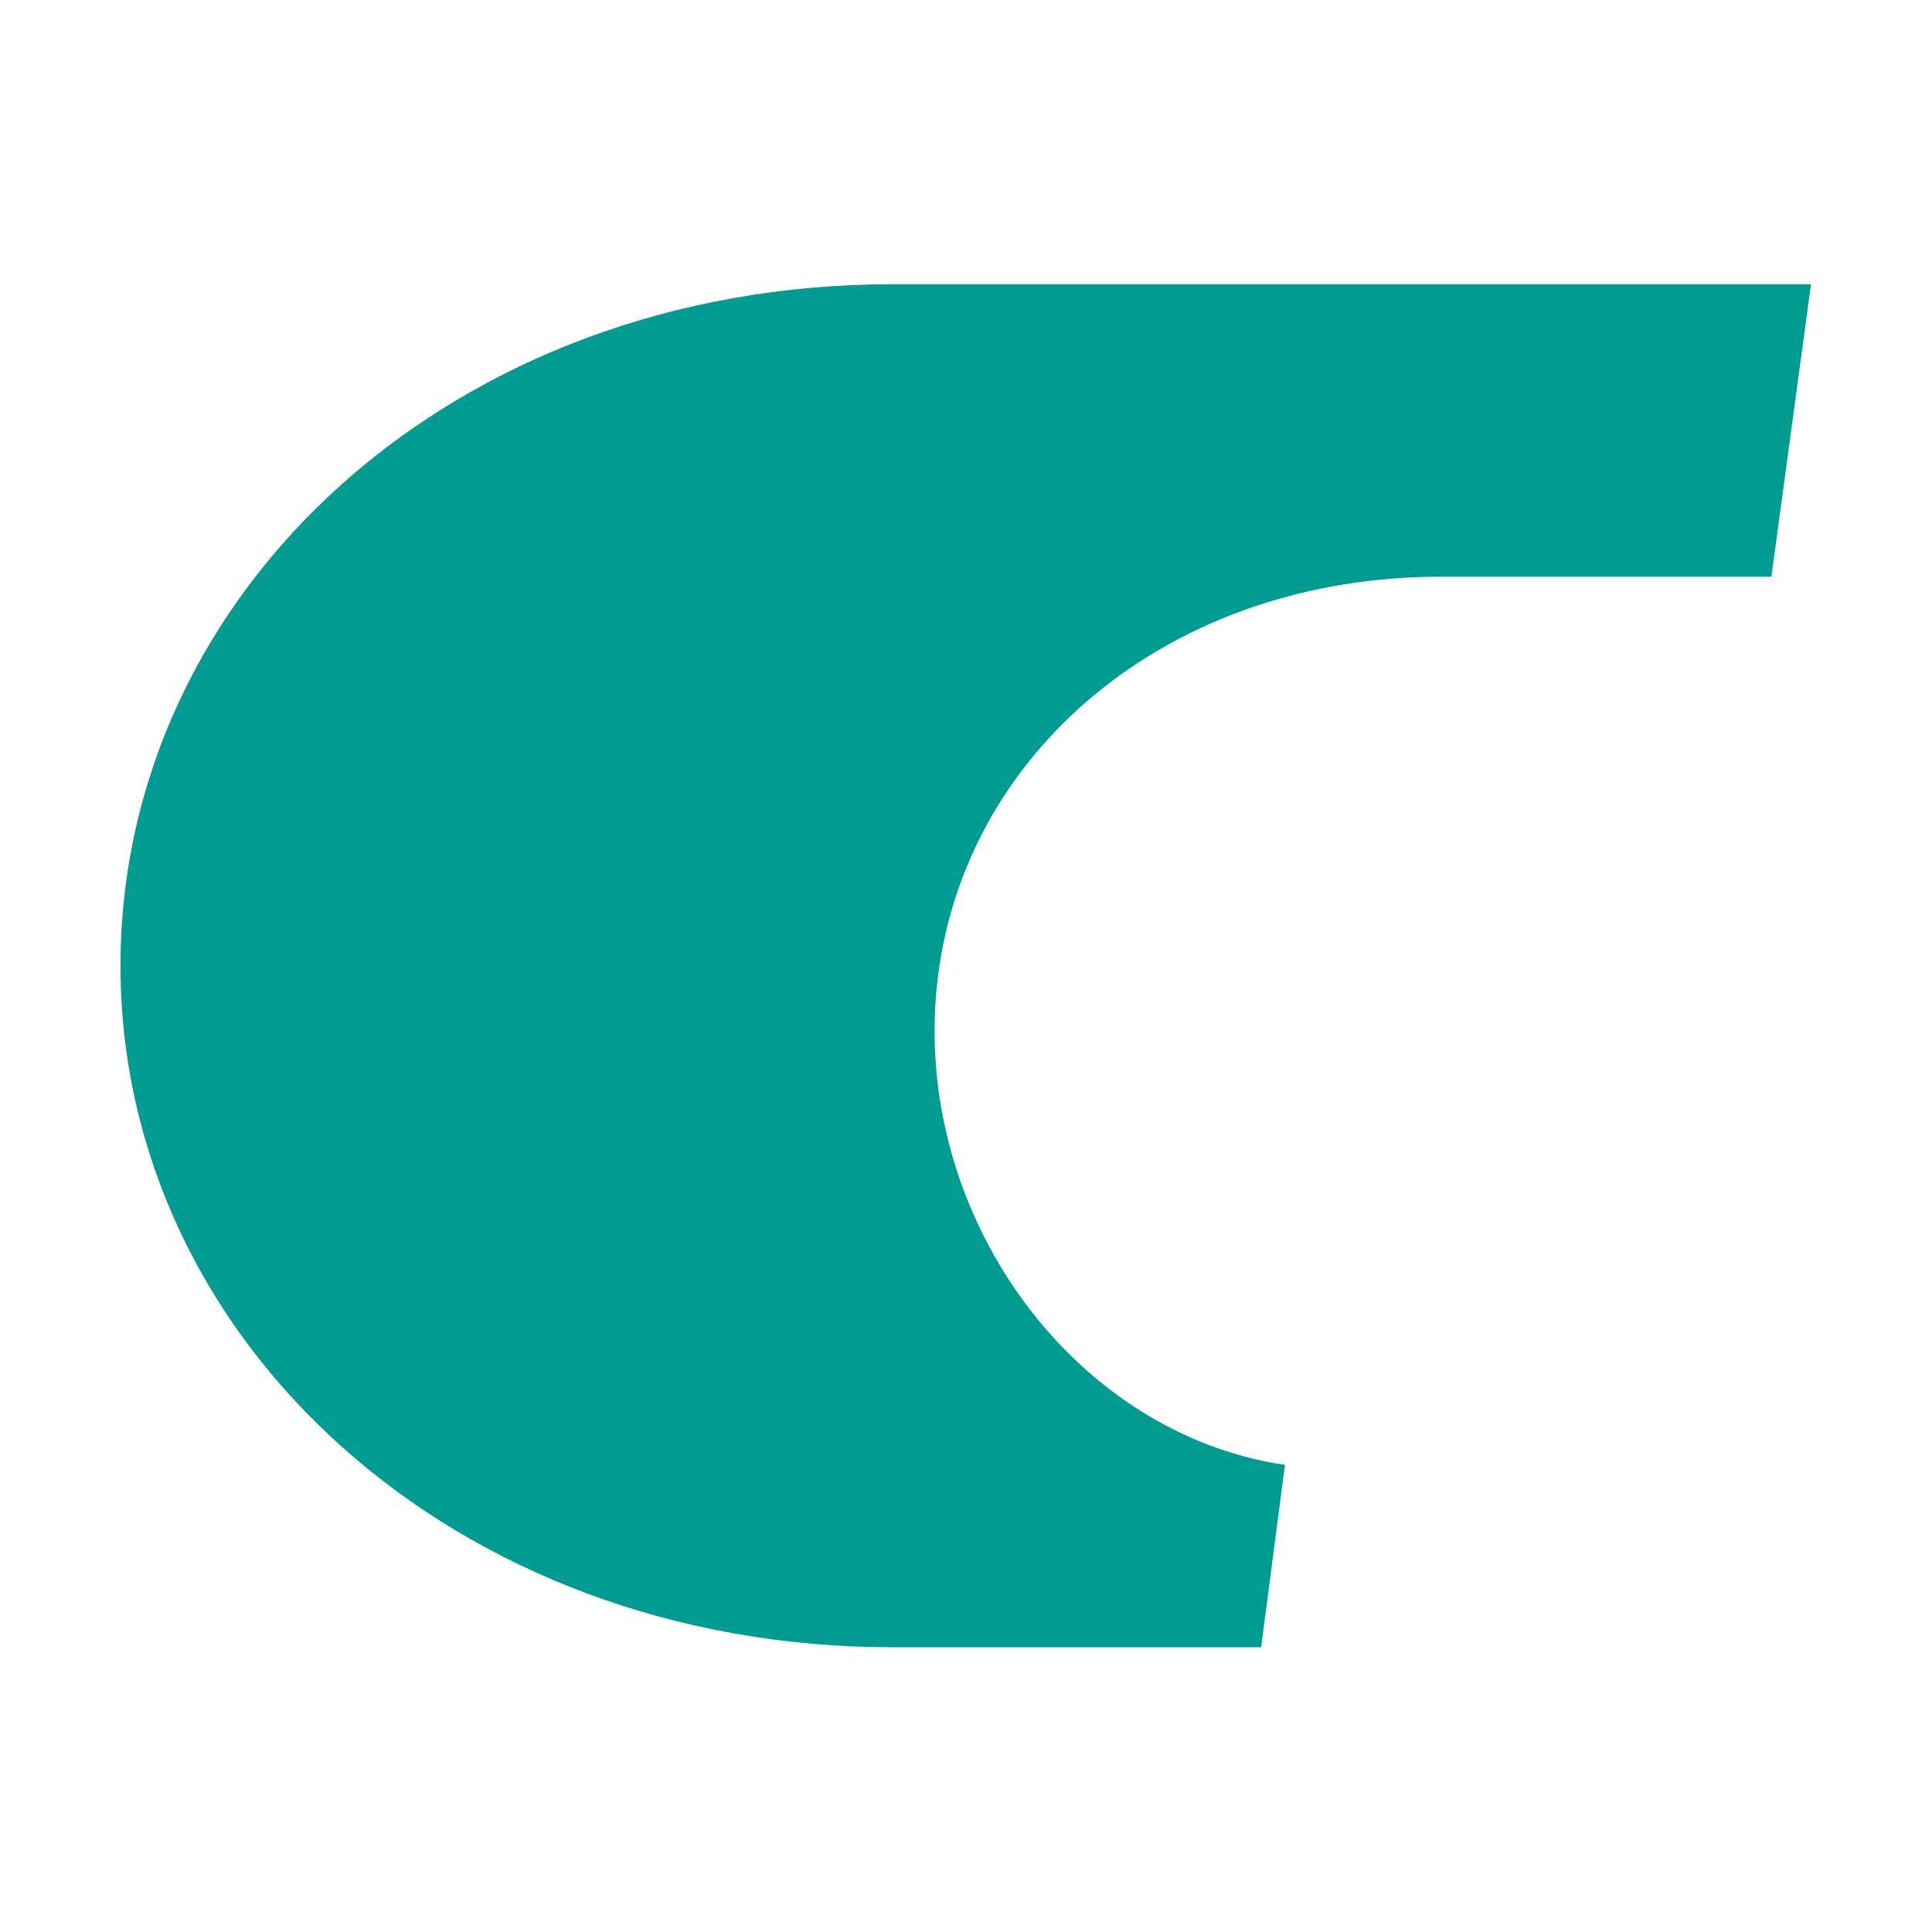 <?xml version="1.0" encoding="UTF-8"?>
<svg xmlns="http://www.w3.org/2000/svg" version="1.1" viewBox="0 0 800 800">
  <defs>
    <style>
      .cls-1 {
        fill: #009b91;
      }
    </style>
  </defs>
  <!-- Generator: Adobe Illustrator 28.7.9, SVG Export Plug-In . SVG Version: 1.2.0 Build 218)  -->
  <g>
    <g id="Ebene_1">
      <path class="cls-1" d="M532.2,606.6c-90.1-13.2-157.2-107.9-143.4-205.3,13.2-92.8,97.4-162.5,207.9-162.5h136.8l16.4-121.1h-380.3c-182.2,0-319.7,127-319.7,282.2s138.2,282.2,319.7,282.2h152.6l9.9-75.7Z"/>
    </g>
  </g>
</svg>